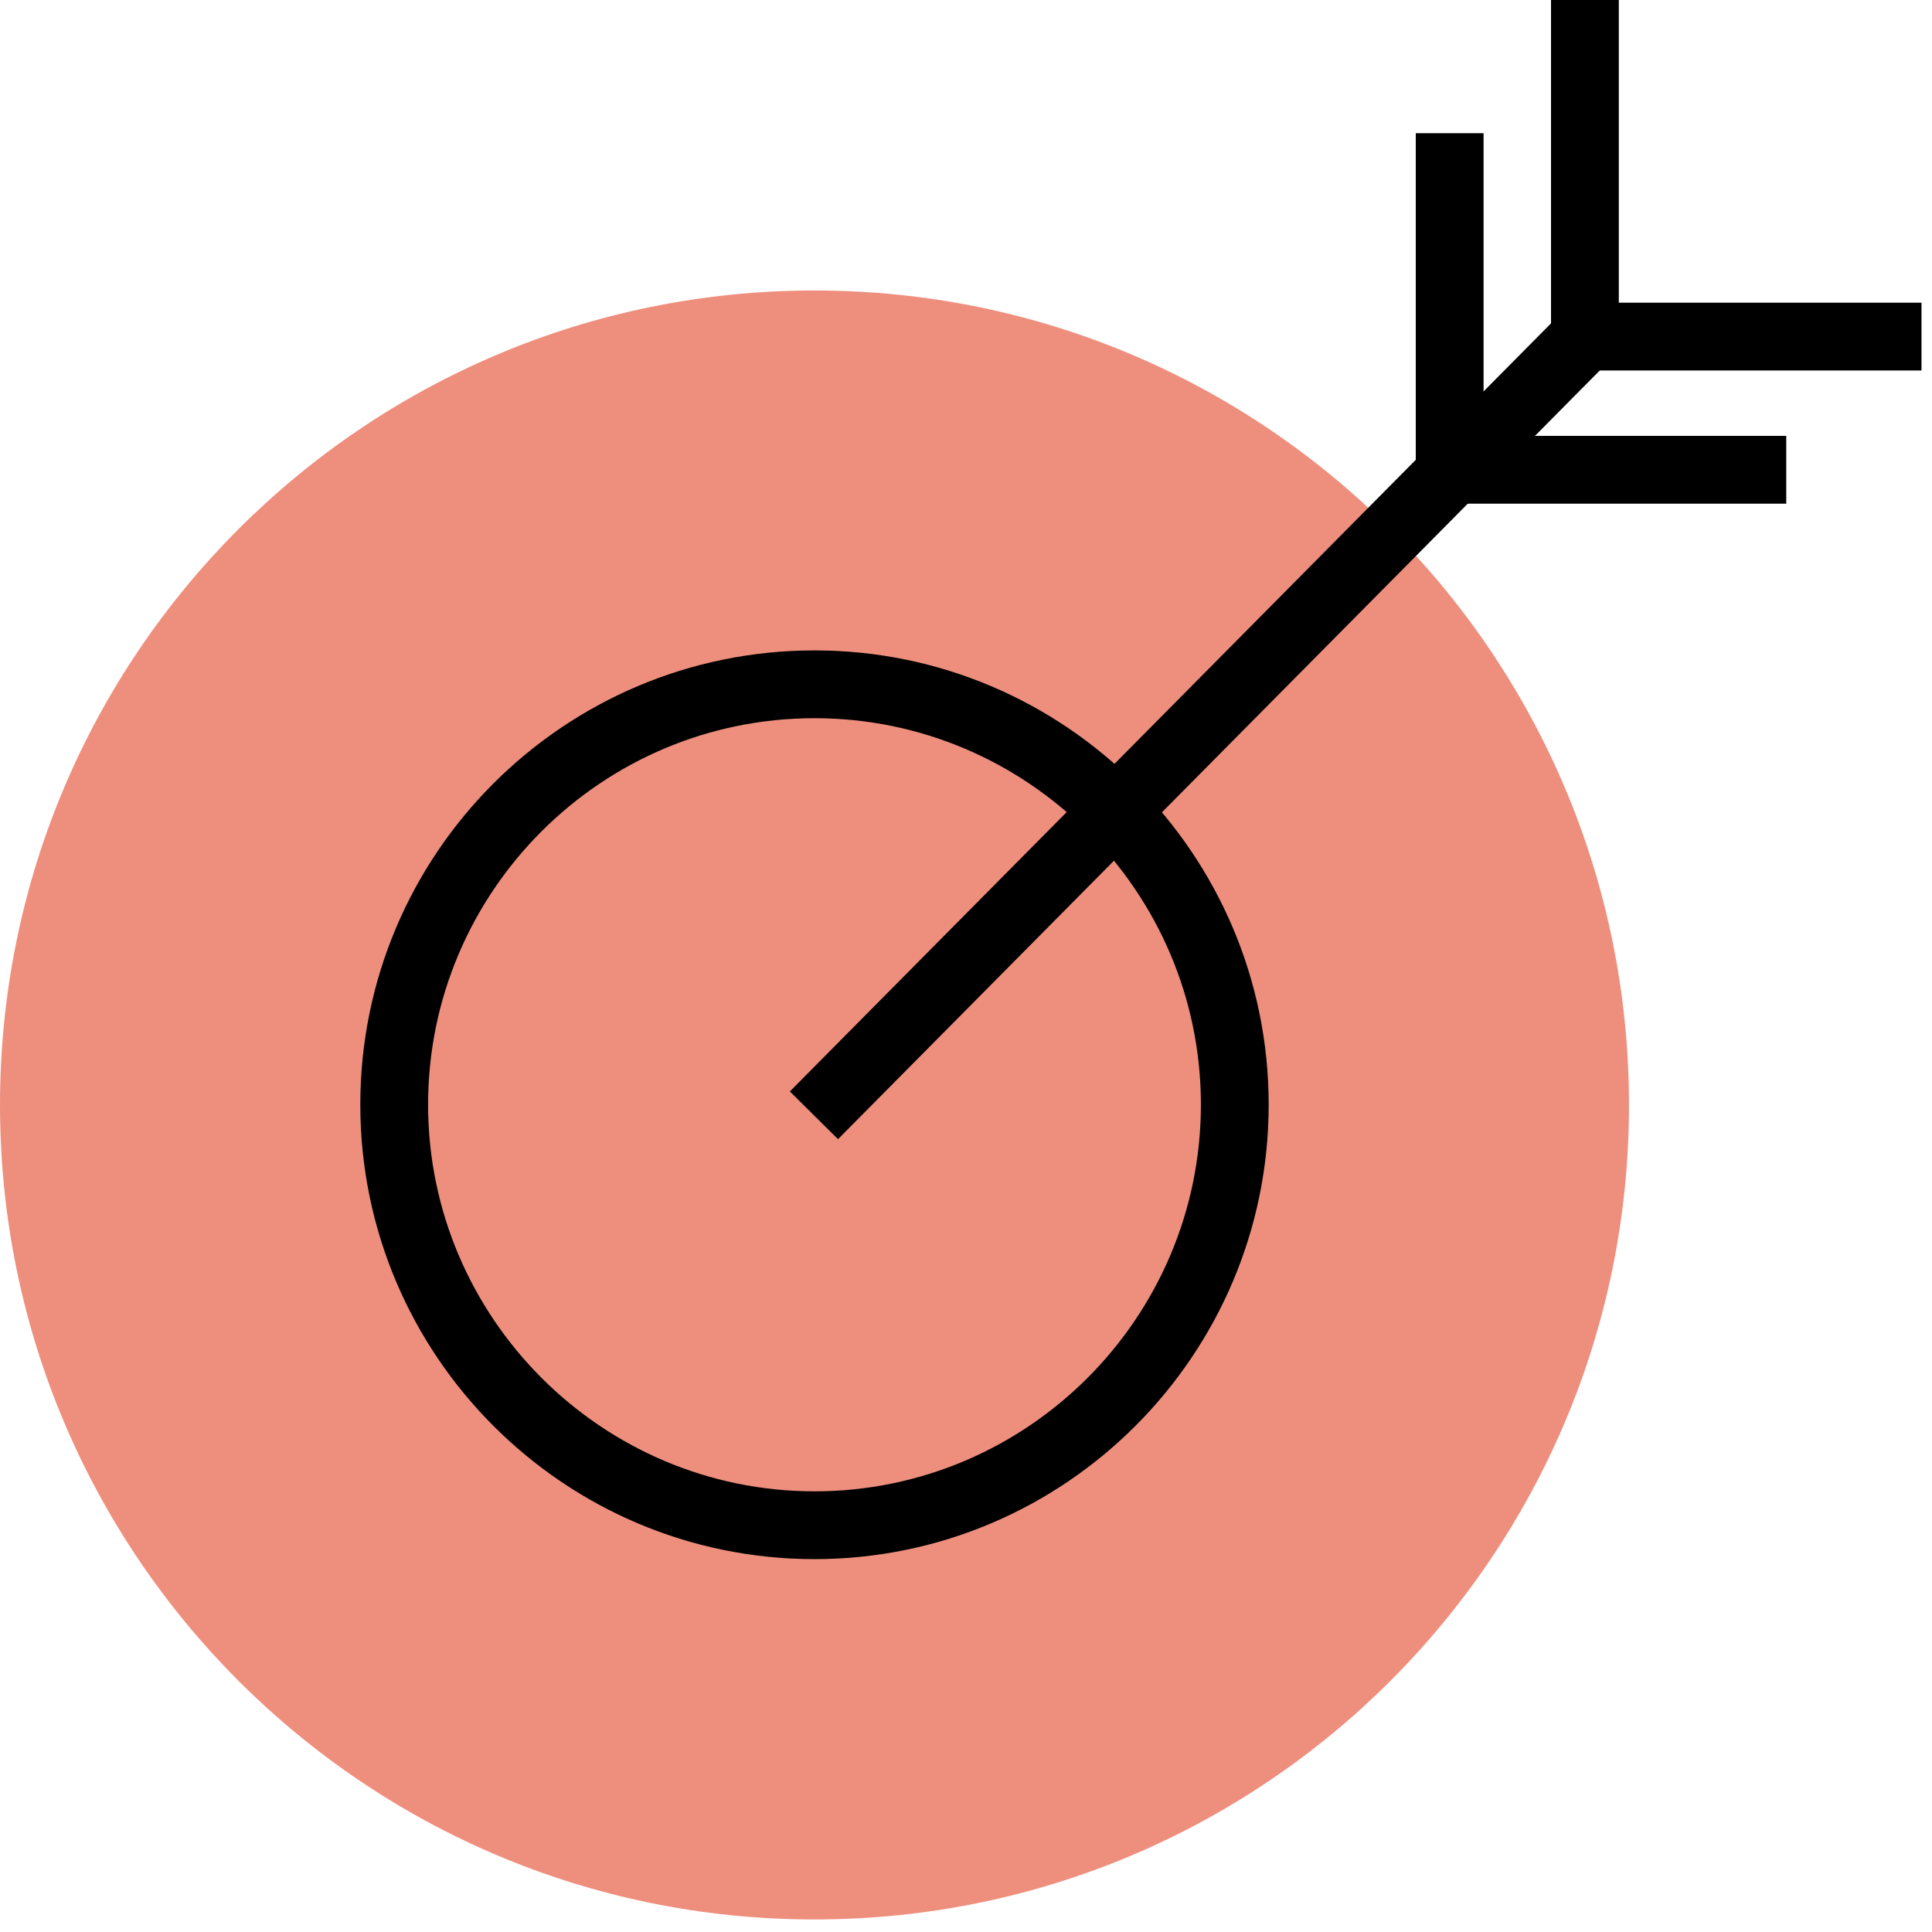 <?xml version="1.0" encoding="UTF-8"?>
<svg xmlns="http://www.w3.org/2000/svg" width="57" height="57" viewBox="0 0 57 57" fill="none">
  <g clip-path="url(#clip0_1701_2108)">
    <path d="M24.03 56.63C37.301 56.63 48.06 45.872 48.06 32.6C48.06 19.329 37.301 8.57 24.03 8.57C10.759 8.57 0 19.329 0 32.6C0 45.872 10.759 56.63 24.03 56.63Z" fill="#EE8F7E"></path>
    <path d="M46.06 9.237L23.303 32.201L24.724 33.609L47.481 10.645L46.06 9.237Z" fill="black"></path>
    <path d="M52.7 14.86H41.77V3.93H43.77V12.86H52.7V14.86Z" fill="black"></path>
    <path d="M56.69 10.93H45.76V0H47.76V8.93H56.69V10.93Z" fill="black"></path>
    <path d="M24.03 45.999C16.64 45.999 10.63 39.989 10.63 32.59C10.63 25.189 16.64 19.189 24.03 19.189C31.42 19.189 37.43 25.2 37.43 32.59C37.43 39.98 31.42 45.999 24.03 45.999ZM24.03 21.189C17.74 21.189 12.63 26.309 12.63 32.59C12.63 38.87 17.75 43.999 24.03 43.999C30.31 43.999 35.43 38.88 35.43 32.59C35.43 26.299 30.31 21.189 24.03 21.189Z" fill="black"></path>
  </g>
  <defs>
    <clipPath id="clip0_1701_2108">
      <rect width="56.69" height="56.63" fill="white"></rect>
    </clipPath>
  </defs>
</svg>
